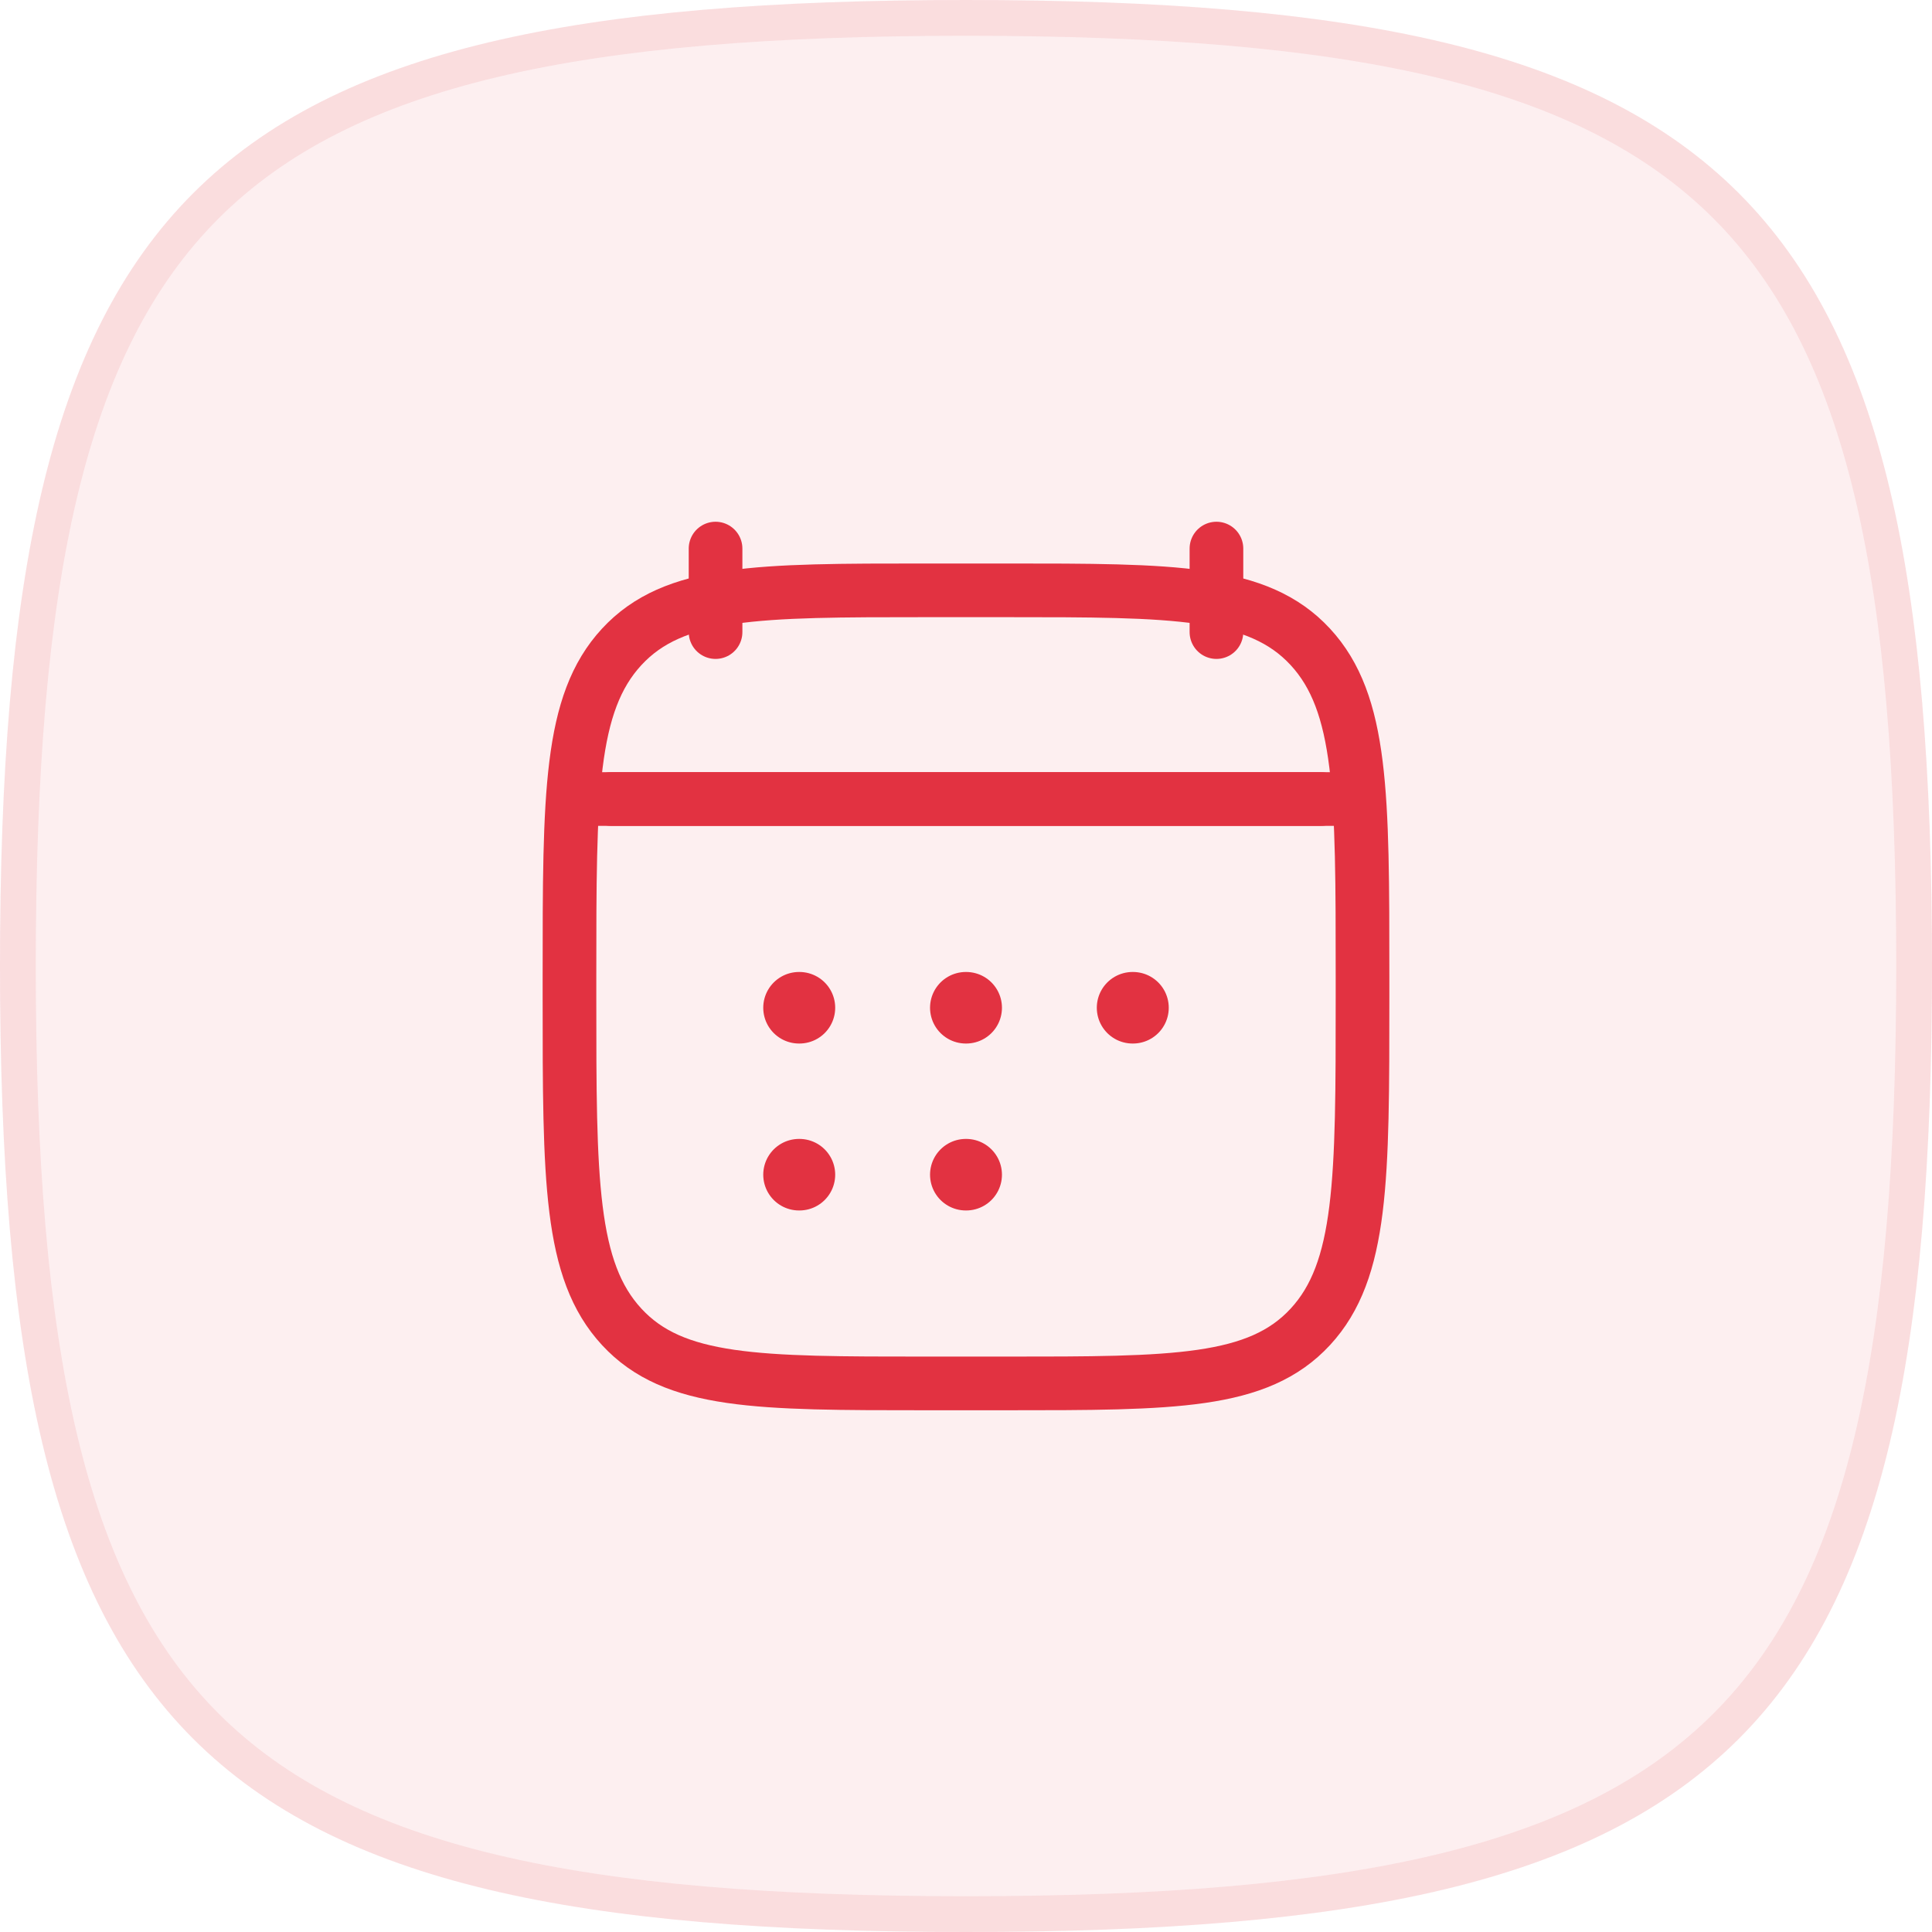 <svg width="54" height="54" viewBox="0 0 54 54" fill="none" xmlns="http://www.w3.org/2000/svg">
<g clip-path="url(#clip0_120_1425)">
<path fill-rule="evenodd" clip-rule="evenodd" d="M27 0C5.4 0 0 5.4 0 27C0 48.6 5.4 54 27 54C48.6 54 54 48.6 54 27C54 5.4 48.6 0 27 0Z" fill="#E23241" fill-opacity="0.08"/>
<path d="M0.5 27C0.5 16.196 1.863 9.645 5.754 5.754C9.645 1.863 16.196 0.5 27 0.5C37.804 0.5 44.355 1.863 48.246 5.754C52.137 9.645 53.5 16.196 53.5 27C53.5 37.804 52.137 44.355 48.246 48.246C44.355 52.137 37.804 53.5 27 53.5C16.196 53.5 9.645 52.137 5.754 48.246C1.863 44.355 0.5 37.804 0.5 27Z" stroke="#E23241" stroke-opacity="0.1" stroke-miterlimit="10"/>
<path d="M34 15.333V17.667M20 15.333V17.667" stroke="#E23241" stroke-width="1.5" stroke-linecap="round" stroke-linejoin="round"/>
<path d="M26.995 28.167H27.005M26.995 32.833H27.005M31.656 28.167H31.667M22.333 28.167H22.344M22.333 32.833H22.344" stroke="#E23241" stroke-width="2" stroke-linecap="round" stroke-linejoin="round"/>
<path d="M17.083 22.333H36.917" stroke="#E23241" stroke-width="1.5" stroke-linecap="round" stroke-linejoin="round"/>
<path d="M15.917 27.284C15.917 22.2 15.917 19.659 17.378 18.079C18.838 16.5 21.189 16.5 25.892 16.5H28.108C32.811 16.5 35.162 16.5 36.623 18.079C38.083 19.659 38.083 22.2 38.083 27.284V27.883C38.083 32.966 38.083 35.508 36.623 37.087C35.162 38.667 32.811 38.667 28.108 38.667H25.892C21.189 38.667 18.838 38.667 17.378 37.087C15.917 35.508 15.917 32.966 15.917 27.883V27.284Z" stroke="#E23241" stroke-width="1.5" stroke-linecap="round" stroke-linejoin="round"/>
<path d="M16.5 22.333H37.5" stroke="#E23241" stroke-width="1.5" stroke-linecap="round" stroke-linejoin="round"/>
</g>
<defs>
<clipPath id="clip0_120_1425">
<rect width="54" height="54" fill="white"/>
</clipPath>
</defs>
</svg>
